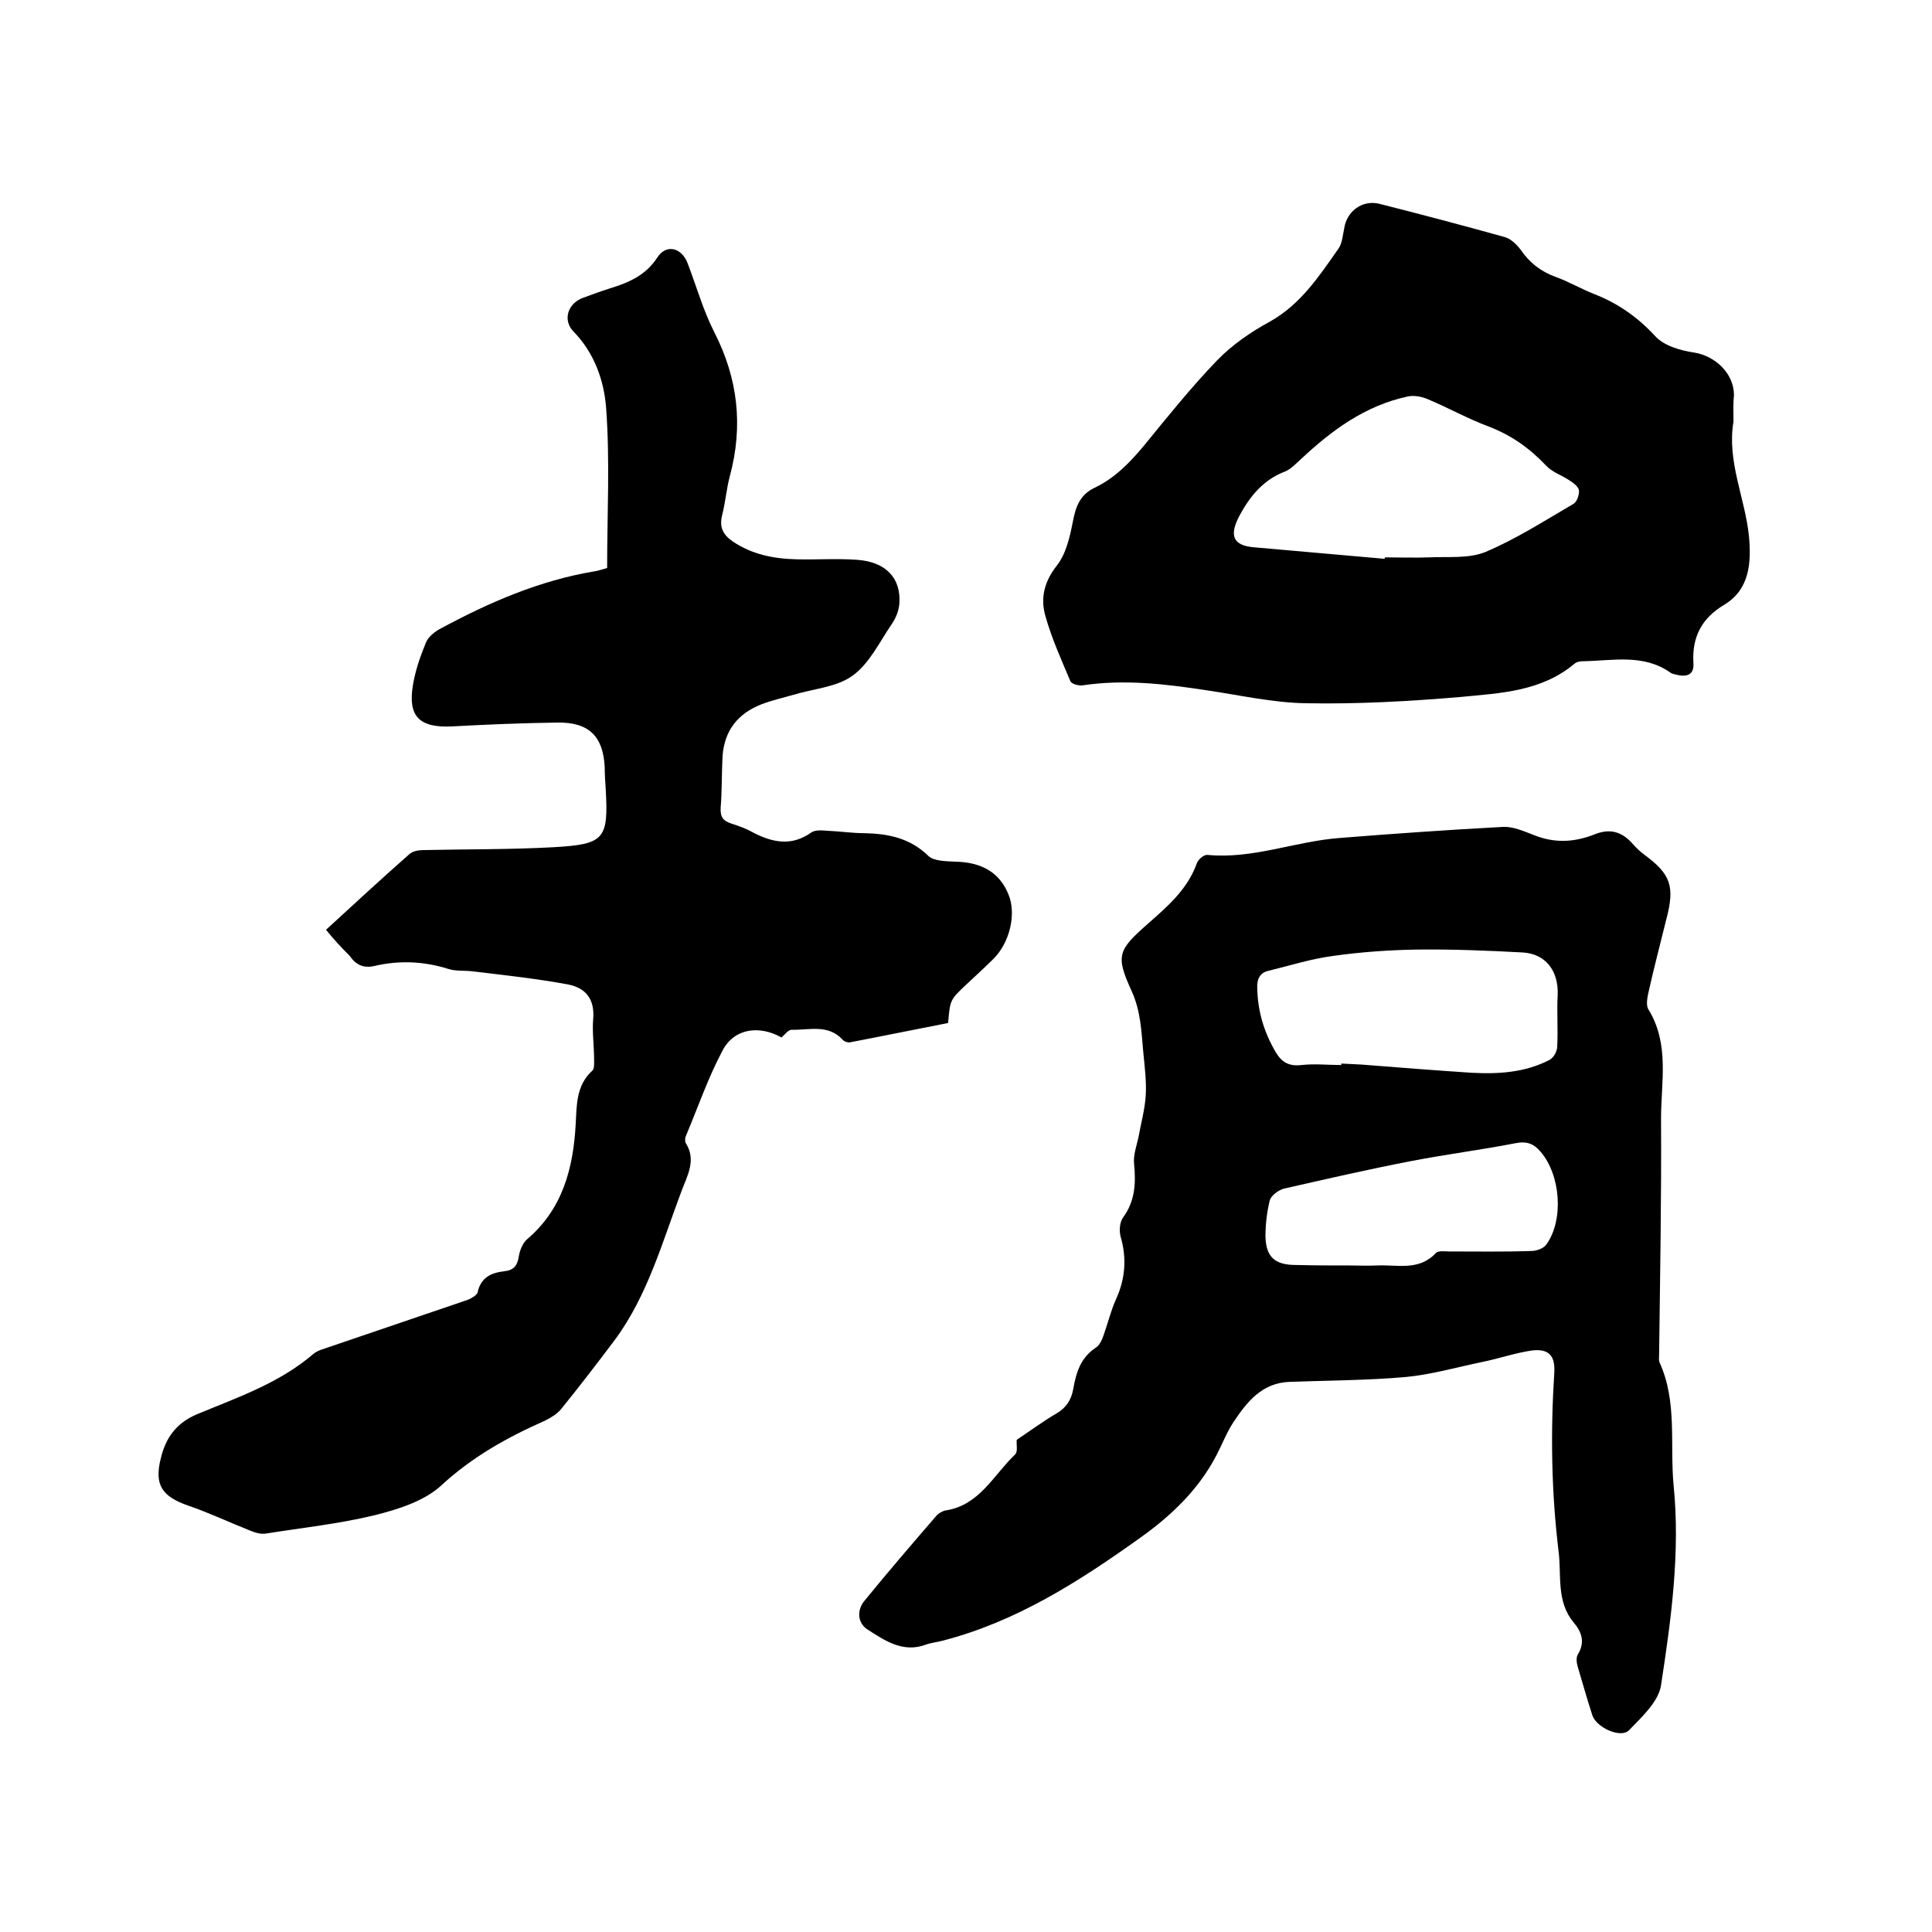 <svg enable-background="new 0 0 400 400" viewBox="0 0 400 400" xmlns="http://www.w3.org/2000/svg"><path d="m67.5 192.5c5.9-5.4 11.5-10.6 17.3-15.7.7-.6 1.9-.8 2.9-.8 9-.2 18-.1 27-.6 10.5-.6 11.3-1.7 10.7-12.1-.1-1.5-.2-3-.2-4.4-.3-6.5-3.3-9.4-9.8-9.3-7.3.1-14.6.4-21.9.8-6.7.3-9.1-2.1-8-8.6.5-3 1.5-5.9 2.7-8.8.5-1.2 1.9-2.3 3.1-2.9 10-5.4 20.4-9.9 31.7-11.8.8-.1 1.6-.4 2.7-.7 0-11.1.6-22.1-.2-33-.4-5.7-2.4-11.5-6.8-16-2.2-2.3-1.2-5.7 1.9-6.9 1.9-.7 3.8-1.4 5.7-2 3.9-1.2 7.4-2.7 9.8-6.4 1.9-2.9 5.1-2 6.3 1.3 1.8 4.7 3.2 9.7 5.5 14.2 4.9 9.6 6 19.4 3.2 29.8-.7 2.6-.9 5.4-1.6 8.1-.6 2.5.2 4 2.2 5.4 4 2.7 8.5 3.6 13.3 3.7 4.1.1 8.3-.2 12.4.1 6 .4 9.2 3.8 8.8 9.1-.1 1.4-.7 2.9-1.5 4.1-2.6 3.8-4.7 8.3-8.2 10.8-3.3 2.4-8.2 2.7-12.4 4-2.1.6-4.3 1.1-6.4 1.9-4.9 1.9-7.7 5.4-8.1 10.7-.2 3.6-.1 7.2-.4 10.8-.1 1.9.6 2.7 2.2 3.2 1.5.5 3 1 4.4 1.8 4 2.1 8 3 12.1.1.8-.6 2.2-.5 3.4-.4 2.5.1 5.1.5 7.6.5 5 .1 9.5 1 13.3 4.7 1.1 1.1 3.7 1.1 5.6 1.2 5.5.1 9.2 2.3 11 6.8 1.7 4.1.2 10.1-3.2 13.4-1.8 1.8-3.7 3.5-5.5 5.2-3.4 3.2-3.4 3.2-3.8 8-6.7 1.3-13.5 2.7-20.3 4-.5.1-1.3-.2-1.6-.6-3-3.2-6.9-1.9-10.5-2-.7 0-1.4 1-2.1 1.6-4.6-2.6-9.8-1.9-12.2 2.7-3 5.6-5.1 11.8-7.6 17.7-.2.4-.2 1.2 0 1.5 2.2 3.5.3 6.7-.9 9.9-4 10.6-7 21.6-13.8 30.8-3.6 4.8-7.3 9.6-11.1 14.3-.8 1-2.1 1.8-3.3 2.4-7.9 3.5-15.1 7.5-21.6 13.5-3.5 3.2-8.9 4.9-13.7 6.1-7.4 1.8-15 2.6-22.5 3.8-1.1.2-2.3-.2-3.3-.6-4.3-1.7-8.5-3.7-12.9-5.2-5.4-1.9-7-4.3-5.6-9.8 1-4.2 3.2-7.3 7.5-9.1 8.4-3.5 17-6.4 24.1-12.5.8-.7 2.1-1 3.2-1.4l28.2-9.6c1-.3 2.5-1.1 2.6-1.8.7-3.1 2.9-4 5.5-4.3 1.9-.2 2.7-1.1 3-3 .2-1.3.8-2.8 1.7-3.6 7.4-6.3 9.6-14.7 10.1-24 .2-3.8.1-7.9 3.4-10.9.5-.4.4-1.6.4-2.4 0-2.8-.4-5.5-.2-8.2.4-4.2-1.5-6.6-5.3-7.3-6.5-1.2-13.1-1.9-19.7-2.7-1.7-.2-3.5 0-5-.5-5.1-1.6-10.2-1.8-15.3-.6-2.2.5-3.8-.2-5.1-2.1-1.7-1.7-3.3-3.4-4.9-5.4z"/><path d="m210.5 298.1c2.7-1.8 5.4-3.8 8.3-5.5 2-1.2 3-2.8 3.4-5 .6-3.4 1.5-6.5 4.7-8.6.8-.5 1.3-1.7 1.6-2.6.9-2.5 1.5-5.1 2.6-7.5 1.9-4.2 2.2-8.5.9-12.9-.3-1.2-.2-2.9.5-3.9 2.5-3.4 2.7-7.1 2.3-11.1-.2-1.8.5-3.7.9-5.5.5-2.8 1.3-5.7 1.5-8.5.2-3-.2-6.1-.5-9.2-.4-4.3-.5-8.4-2.4-12.6-3.4-7.4-2.8-8.5 3.3-13.9 4.1-3.6 8.3-7.2 10.2-12.6.3-.8 1.5-1.8 2.2-1.7 9.4.9 18.1-2.8 27.3-3.5 11.3-.9 22.6-1.7 33.9-2.3 2.1-.1 4.3.9 6.4 1.7 4.2 1.7 8.3 1.5 12.4-.1 3.4-1.4 5.9-.6 8.2 2.1.7.8 1.5 1.5 2.3 2.1 5.4 4 6.3 6.5 4.5 13.3-1.2 4.9-2.5 9.8-3.6 14.7-.3 1.3-.7 3.1-.1 4 4.4 7.2 2.6 15 2.6 22.6.1 16.3-.2 32.6-.4 48.9 0 .5-.1 1.1.1 1.6 3.7 8.1 2.1 16.9 2.9 25.4 1.4 13.9-.5 27.7-2.6 41.4-.5 3.4-4 6.6-6.6 9.3-1.7 1.8-6.7-.5-7.6-3-1.1-3.4-2.1-6.9-3.1-10.3-.2-.8-.3-1.8.1-2.4 1.5-2.5.8-4.6-.9-6.6-3.6-4.3-2.5-9.7-3.1-14.6-1.5-12.3-1.7-24.7-.9-37.1.2-3.5-1.1-5-4.6-4.6-3.5.5-6.9 1.7-10.4 2.4-5.3 1.1-10.5 2.6-15.8 3.1-8 .7-16 .7-24 1-5.7.2-8.8 4.1-11.6 8.3-1.4 2.1-2.3 4.5-3.5 6.8-3.7 7.2-9.5 12.7-16 17.3-12.6 9-25.6 17.3-40.8 21.2-1.1.3-2.3.4-3.4.8-4.8 1.8-8.6-.9-12.2-3.2-2-1.4-2.1-4-.5-5.9 4.8-5.9 9.8-11.7 14.8-17.5.5-.6 1.4-1.1 2.1-1.2 6.9-1.1 9.8-7.3 14.2-11.5.7-.6.3-2 .4-3.1zm67.2-77.6c0-.1 0-.2 0-.3 1.4.1 2.7.1 4.1.2 7.6.6 15.2 1.2 22.8 1.7 5.5.3 11 0 16.1-2.6.9-.4 1.7-1.8 1.7-2.8.2-3.6-.1-7.2.1-10.7.2-4.9-2.4-8.5-7.2-8.8-7.4-.4-14.8-.7-22.1-.6-5.7.1-11.4.5-17.1 1.3-4.6.6-9 2-13.5 3.1-1.8.4-2.4 1.8-2.3 3.6.1 4.8 1.4 9.1 3.8 13.2 1.3 2.2 2.8 3 5.4 2.7 2.7-.3 5.4 0 8.2 0zm1.7 41.5c1.9 0 3.8.1 5.7 0 4.2-.2 8.7 1.2 12.2-2.6.5-.5 1.8-.3 2.7-.3 5.7 0 11.4.1 17.1-.1 1.1 0 2.6-.6 3.1-1.4 3.6-5.1 2.9-14.3-1.2-19.1-1.4-1.7-2.9-2.3-5.3-1.8-7.2 1.4-14.4 2.3-21.6 3.7-8.8 1.7-17.5 3.7-26.3 5.7-1.1.3-2.6 1.4-2.9 2.4-.6 2.4-.9 5-.9 7.5.1 4.3 2 5.9 6.3 5.9 3.9.1 7.5.1 11.1.1z"/><path d="m358.9 87.3c-1.4 8.2 2.4 15.8 3.2 23.7.5 5.4.2 11-5.1 14.2-4.7 2.8-6.7 6.7-6.4 12 .2 2.6-1.4 3-3.5 2.5-.4-.1-.9-.2-1.2-.4-5.6-4-12-2.5-18.1-2.4-.6 0-1.3.1-1.8.5-6.9 5.8-15.4 6.1-23.6 6.9-10.6.9-21.3 1.5-32 1.3-6.9-.1-13.8-1.7-20.7-2.7-8.5-1.3-17-2.3-25.6-1-.8.1-2.3-.3-2.5-.9-1.9-4.5-3.9-8.9-5.2-13.6-1-3.6-.2-7 2.4-10.3 1.9-2.4 2.7-5.9 3.3-9s1.4-5.6 4.5-7.1c4.2-2 7.3-5.2 10.3-8.8 4.9-6 9.7-12 15.1-17.6 3.1-3.2 7-5.9 10.9-8 6.4-3.6 10.2-9.4 14.2-15.1.8-1.1.9-2.8 1.2-4.2.5-3.5 3.7-6 7.3-5.1 8.7 2.2 17.4 4.5 26 6.9 1.3.4 2.5 1.6 3.3 2.7 1.8 2.6 4.1 4.4 7.1 5.5 2.8 1 5.3 2.5 8.1 3.6 4.9 1.9 9 4.8 12.6 8.7 1.8 2 5.3 3 8.1 3.4 4.3.7 8.2 4.3 8.2 8.8-.2 1.9-.1 3.7-.1 5.5zm-72.2 28.4c0-.1 0-.2 0-.3 3.1 0 6.1.1 9.2 0 3.9-.2 8.1.3 11.6-1.1 6.4-2.7 12.3-6.5 18.3-10 .7-.4 1.2-1.9 1.1-2.8-.1-.7-1.1-1.5-1.9-2-1.6-1.1-3.6-1.7-4.9-3.1-3.4-3.6-7.2-6.3-11.9-8.1-4.3-1.6-8.4-3.9-12.7-5.7-1.2-.5-2.8-.8-4.1-.5-8.8 1.9-15.7 7-22.1 13-1 .9-2 2-3.2 2.5-4.5 1.7-7.3 5.1-9.5 9.2-2.1 4-1.4 6.1 2.9 6.5 9.1.8 18.1 1.6 27.2 2.4z"/></svg>